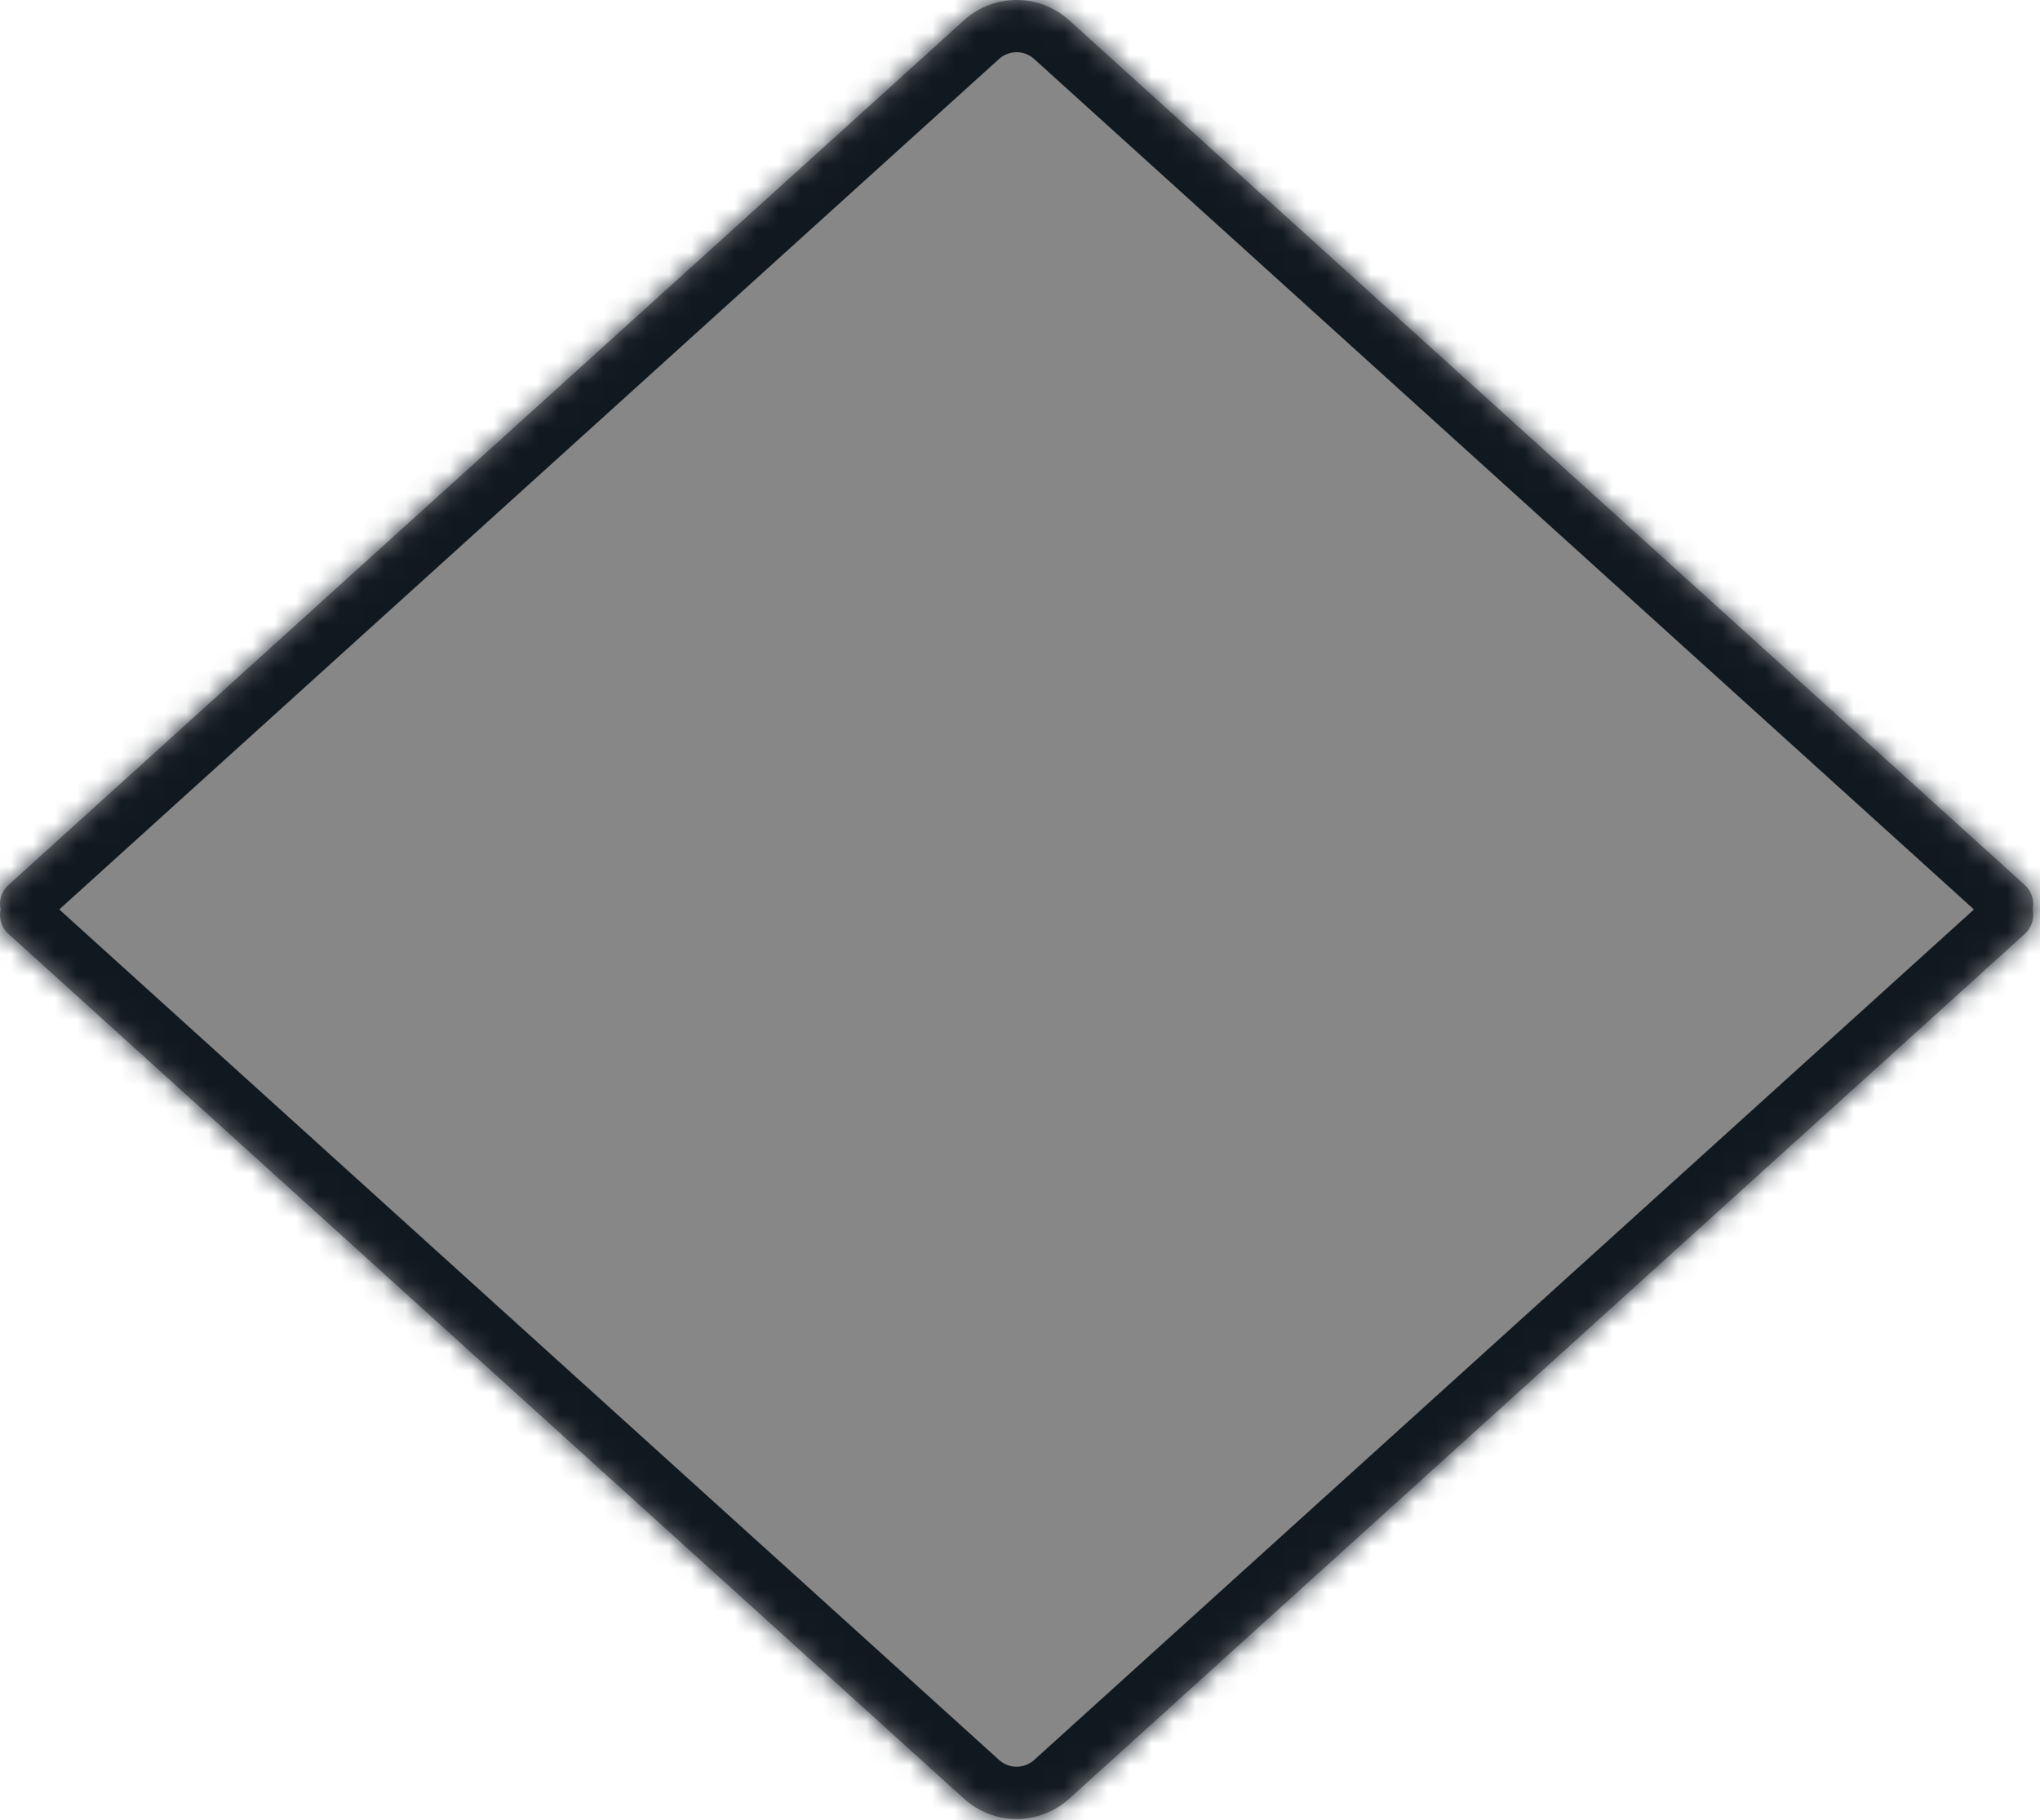 <?xml version="1.0" encoding="utf-8"?>
<svg xmlns="http://www.w3.org/2000/svg" fill="none" height="100%" overflow="visible" preserveAspectRatio="none" style="display: block;" viewBox="0 0 93 83" width="100%">
<g id="Union">
<mask fill="white" id="path-1-inside-1_0_12737">
<path d="M43.947 0.924C45.308 -0.308 47.382 -0.308 48.742 0.924L92.298 40.35C92.644 40.663 92.744 41.088 92.663 41.472C92.745 41.856 92.644 42.281 92.298 42.595L48.743 82.022C47.383 83.253 45.309 83.253 43.948 82.022L0.394 42.595C0.048 42.282 -0.055 41.857 0.027 41.473C-0.055 41.089 0.047 40.663 0.393 40.35L43.947 0.924Z"/>
</mask>
<path d="M43.947 0.924C45.308 -0.308 47.382 -0.308 48.742 0.924L92.298 40.35C92.644 40.663 92.744 41.088 92.663 41.472C92.745 41.856 92.644 42.281 92.298 42.595L48.743 82.022C47.383 83.253 45.309 83.253 43.948 82.022L0.394 42.595C0.048 42.282 -0.055 41.857 0.027 41.473C-0.055 41.089 0.047 40.663 0.393 40.35L43.947 0.924Z" fill="#888787"/>
<path d="M43.947 0.924L42.349 -0.842L42.349 -0.842L43.947 0.924ZM48.742 0.924L47.144 2.689L47.144 2.689L48.742 0.924ZM92.298 40.35L93.896 38.584L93.896 38.584L92.298 40.35ZM92.663 41.472L90.333 40.98L90.229 41.473L90.334 41.966L92.663 41.472ZM92.298 42.595L90.7 40.829L90.7 40.829L92.298 42.595ZM48.743 82.022L50.341 83.787L50.341 83.787L48.743 82.022ZM43.948 82.022L42.35 83.787L42.35 83.787L43.948 82.022ZM0.394 42.595L1.992 40.829L1.992 40.829L0.394 42.595ZM0.027 41.473L2.356 41.965L2.461 41.472L2.356 40.979L0.027 41.473ZM0.393 40.35L1.991 42.115L1.991 42.115L0.393 40.35ZM43.947 0.924L45.545 2.689C45.999 2.279 46.691 2.279 47.144 2.689L48.742 0.924L50.34 -0.842C48.072 -2.895 44.617 -2.895 42.349 -0.842L43.947 0.924ZM48.742 0.924L47.144 2.689L90.7 42.115L92.298 40.35L93.896 38.584L50.34 -0.842L48.742 0.924ZM92.298 40.35L90.7 42.115C90.551 41.98 90.427 41.791 90.36 41.57C90.296 41.358 90.296 41.154 90.333 40.98L92.663 41.472L94.993 41.963C95.233 40.828 94.927 39.517 93.896 38.584L92.298 40.35ZM92.663 41.472L90.334 41.966C90.297 41.791 90.297 41.587 90.361 41.374C90.427 41.152 90.551 40.964 90.7 40.829L92.298 42.595L93.896 44.36C94.927 43.427 95.234 42.115 94.993 40.977L92.663 41.472ZM92.298 42.595L90.7 40.829L47.145 80.256L48.743 82.022L50.341 83.787L93.896 44.36L92.298 42.595ZM48.743 82.022L47.145 80.256C46.692 80.666 46 80.667 45.546 80.256L43.948 82.022L42.35 83.787C44.618 85.84 48.074 85.84 50.341 83.787L48.743 82.022ZM43.948 82.022L45.547 80.256L1.992 40.829L0.394 42.595L-1.204 44.36L42.35 83.787L43.948 82.022ZM0.394 42.595L1.992 40.829C2.139 40.962 2.262 41.149 2.329 41.369C2.393 41.581 2.394 41.786 2.356 41.965L0.027 41.473L-2.303 40.981C-2.545 42.125 -2.229 43.433 -1.204 44.36L0.394 42.595ZM0.027 41.473L2.356 40.979C2.394 41.156 2.393 41.361 2.329 41.573C2.262 41.793 2.139 41.981 1.991 42.115L0.393 40.35L-1.205 38.584C-2.234 39.515 -2.545 40.825 -2.303 41.966L0.027 41.473ZM0.393 40.35L1.991 42.115L45.545 2.689L43.947 0.924L42.349 -0.842L-1.205 38.584L0.393 40.35Z" fill="#101820" mask="url(#path-1-inside-1_0_12737)"/>
</g>
</svg>